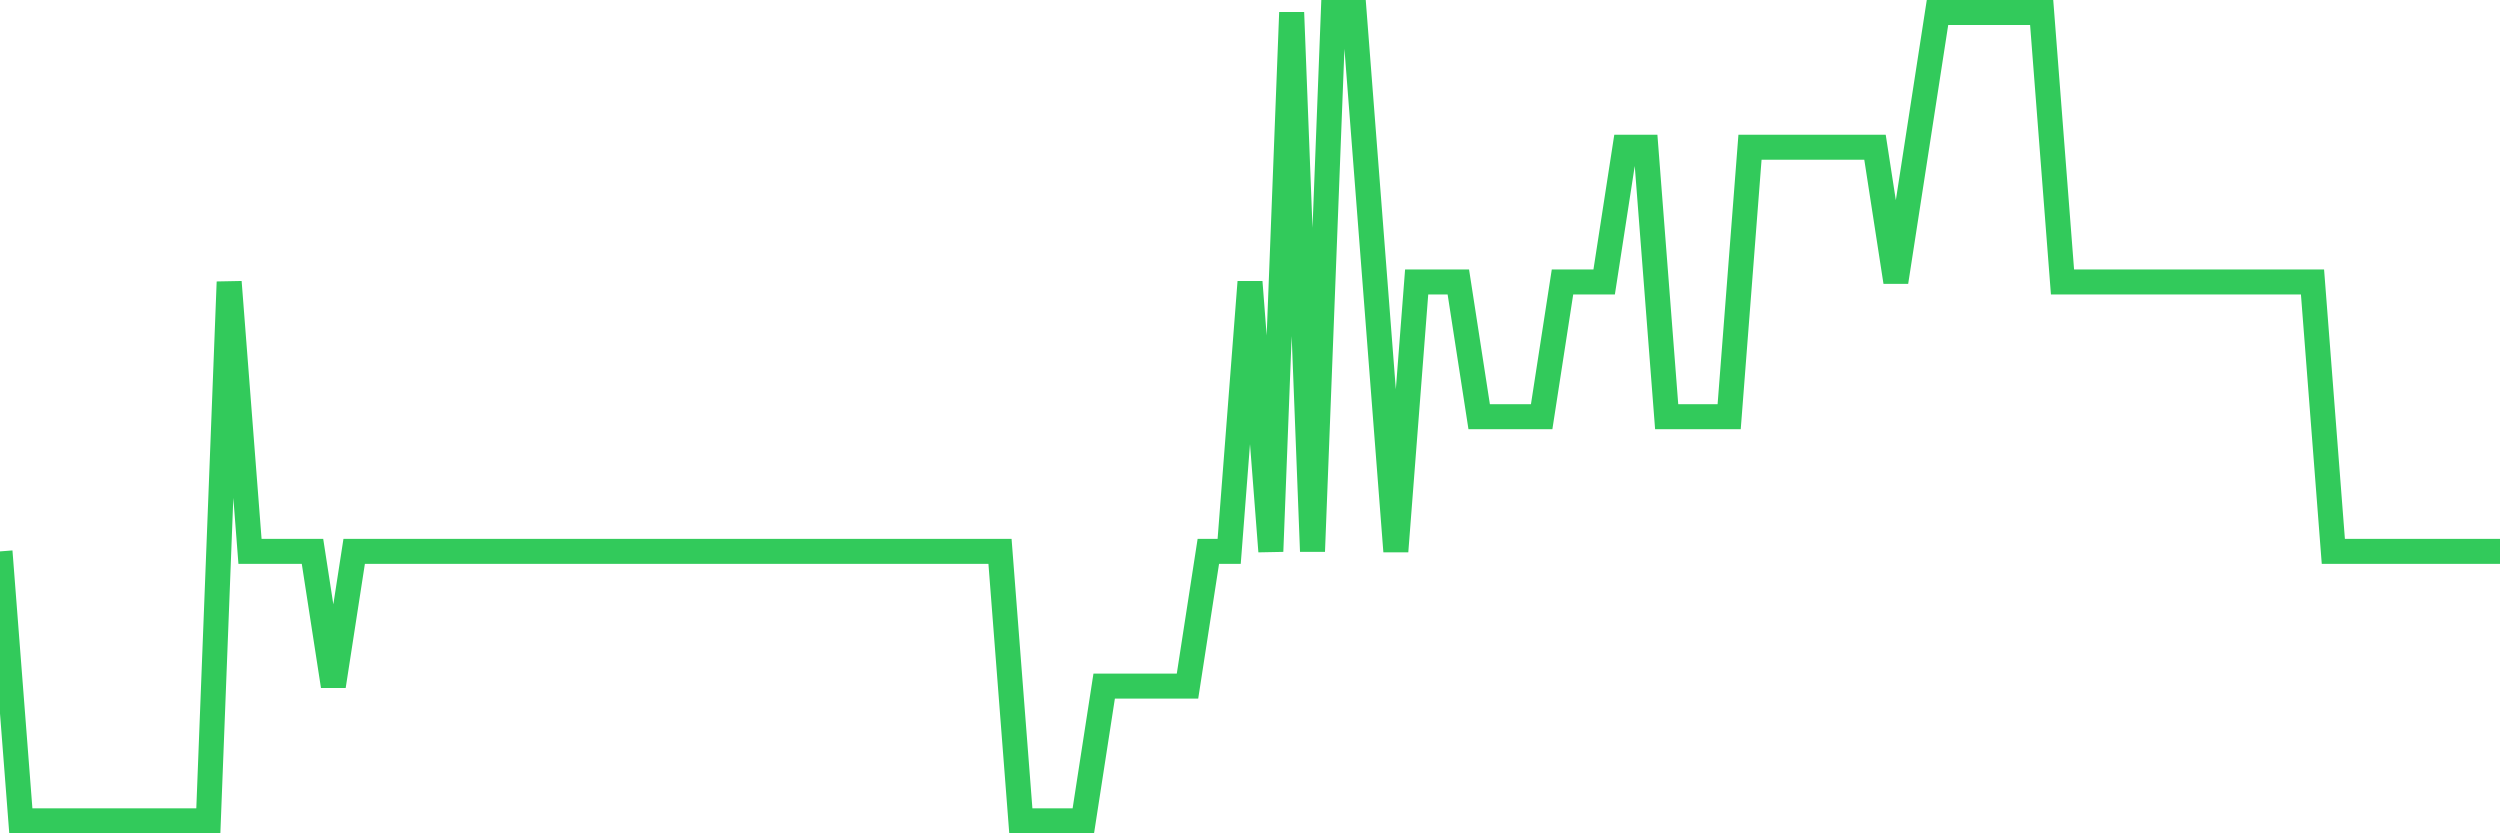 <svg
  xmlns="http://www.w3.org/2000/svg"
  xmlns:xlink="http://www.w3.org/1999/xlink"
  width="120"
  height="40"
  viewBox="0 0 120 40"
  preserveAspectRatio="none"
>
  <polyline
    points="0,26.467 1,39.4 2,39.4 3,39.4 4,39.4 5,39.4 6,39.4 7,39.4 8,39.4 9,39.4 10,39.4 11,13.533 12,26.467 13,26.467 14,26.467 15,26.467 16,32.933 17,26.467 18,26.467 19,26.467 20,26.467 21,26.467 22,26.467 23,26.467 24,26.467 25,26.467 26,26.467 27,26.467 28,26.467 29,26.467 30,26.467 31,26.467 32,26.467 33,26.467 34,26.467 35,26.467 36,26.467 37,26.467 38,26.467 39,26.467 40,26.467 41,26.467 42,26.467 43,26.467 44,26.467 45,26.467 46,26.467 47,26.467 48,26.467 49,39.4 50,39.4 51,39.4 52,39.4 53,32.933 54,32.933 55,32.933 56,32.933 57,32.933 58,26.467 59,26.467 60,13.533 61,26.467 62,0.6 63,26.467 64,0.6 65,0.6 66,13.533 67,26.467 68,13.533 69,13.533 70,13.533 71,20 72,20 73,20 74,20 75,13.533 76,13.533 77,13.533 78,7.067 79,7.067 80,20 81,20 82,20 83,20 84,7.067 85,7.067 86,7.067 87,7.067 88,7.067 89,7.067 90,7.067 91,13.533 92,7.067 93,0.6 94,0.6 95,0.6 96,0.6 97,0.6 98,0.6 99,13.533 100,13.533 101,13.533 102,13.533 103,13.533 104,13.533 105,13.533 106,13.533 107,13.533 108,13.533 109,13.533 110,13.533 111,13.533 112,26.467 113,26.467 114,26.467 115,26.467 116,26.467 117,26.467 118,26.467 119,26.467 120,26.467"
    fill="none"
    stroke="#32ca5b"
    stroke-width="1.2"
  >
  </polyline>
</svg>